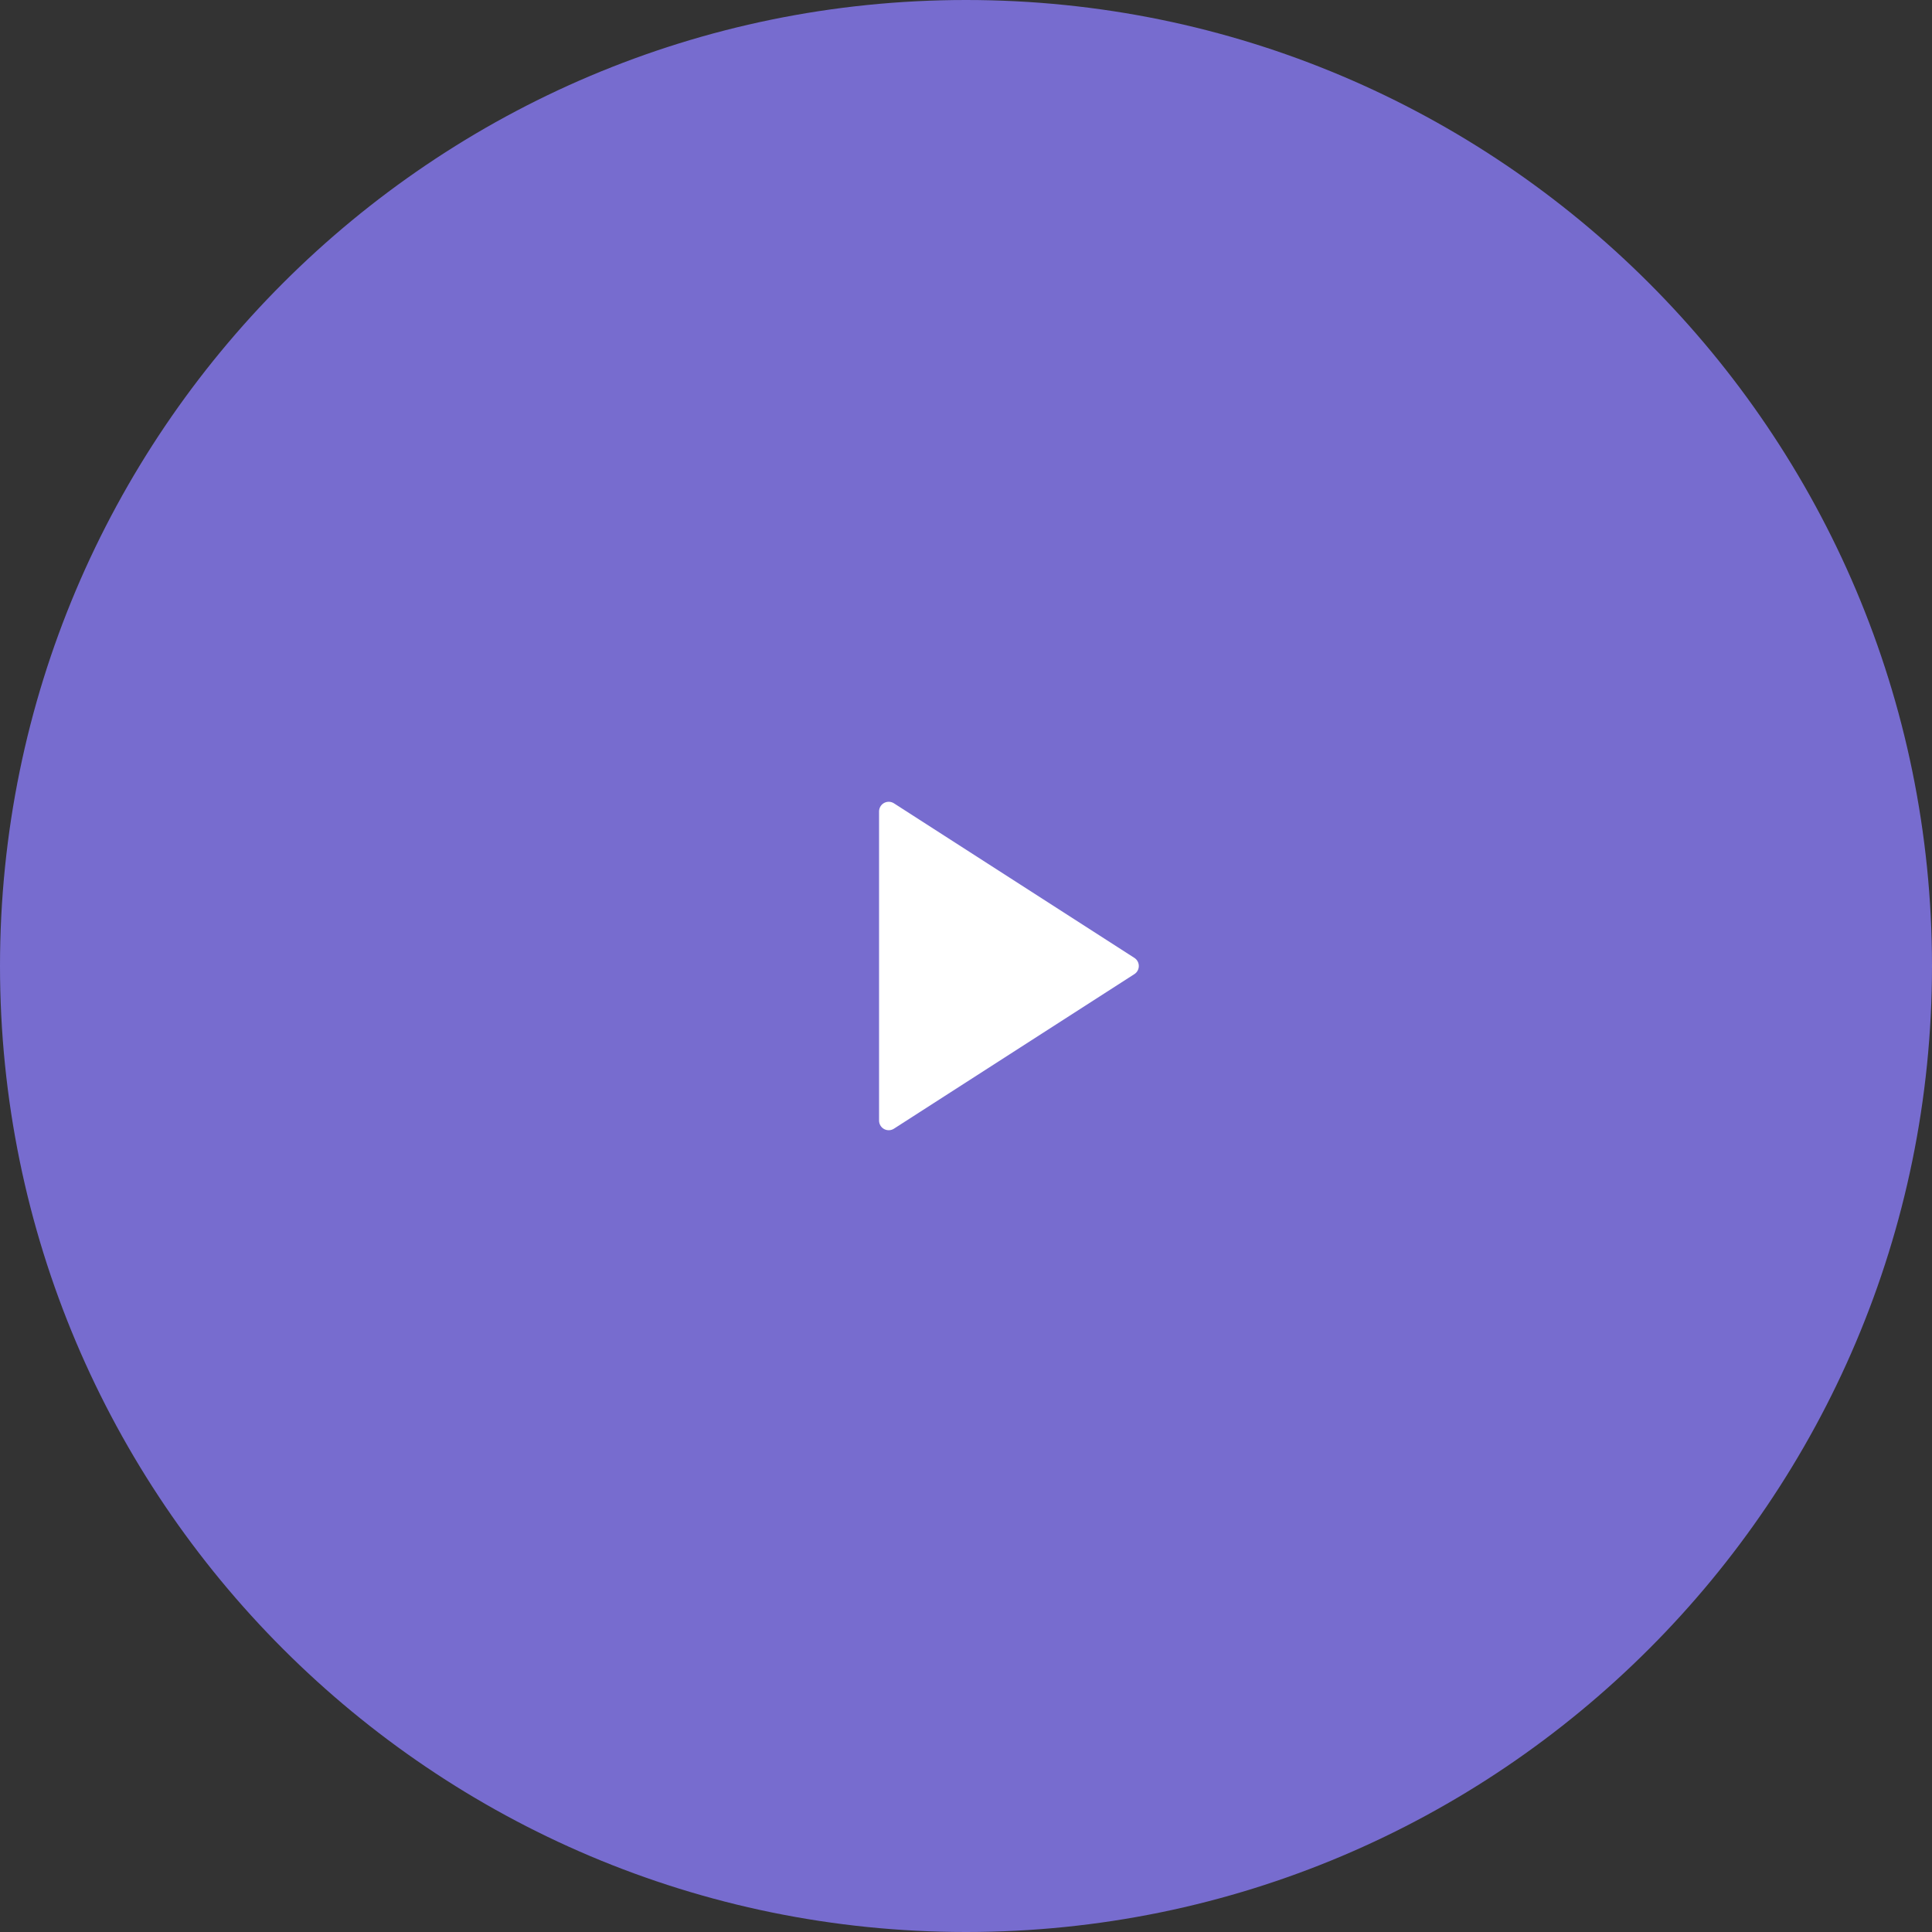 <svg width="200" height="200" viewBox="0 0 200 200" fill="none" xmlns="http://www.w3.org/2000/svg">
<rect x="0" y="0" width="200" height="200" fill="#333333" stroke="none"/>
<path d="M100 0C44.8 0 0 44.8 0 100C0 155.2 44.8 200 100 200C155.2 200 200 155.2 200 100C200 44.8 155.2 0 100 0Z" fill="#776CCF"/>
<path d="M92 84L116.889 100L92 116V84Z" fill="white" stroke="white" stroke-width="2" stroke-linecap="round" stroke-linejoin="round"/>
</svg>
